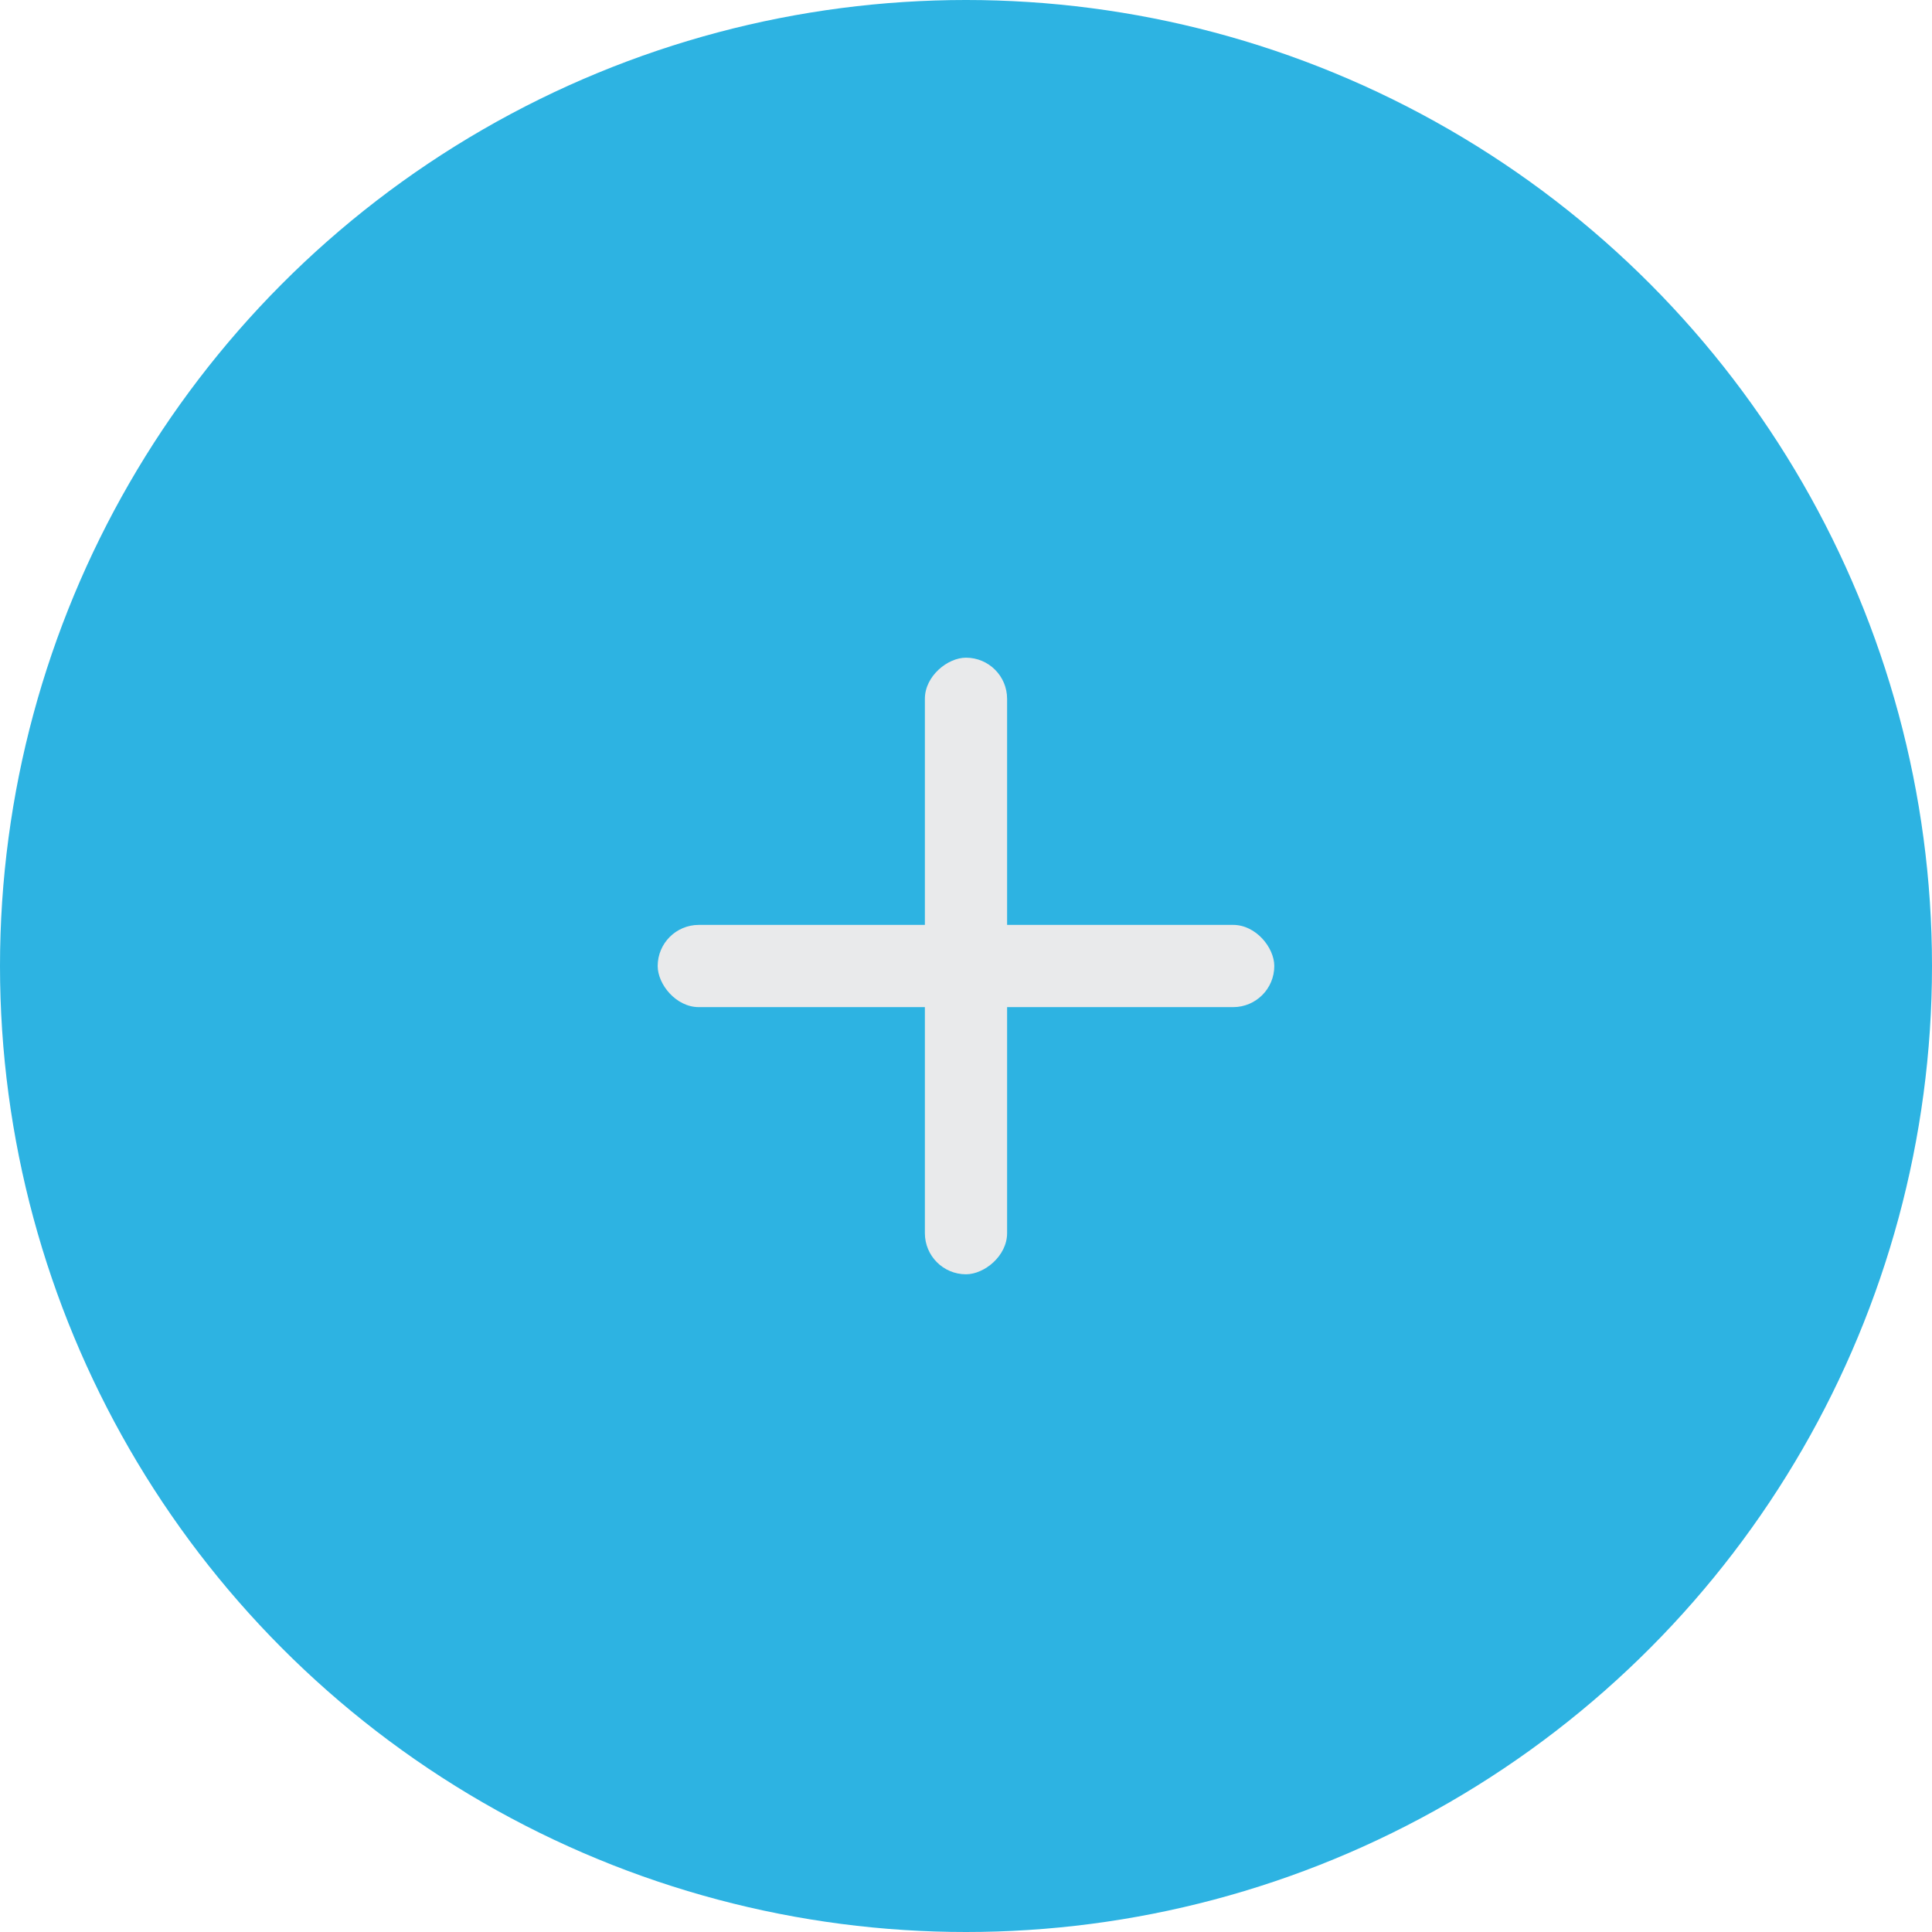 <?xml version="1.0" encoding="UTF-8"?> <svg xmlns="http://www.w3.org/2000/svg" width="88" height="88" viewBox="0 0 88 88" fill="none"> <circle cx="44" cy="44" r="44" fill="#2DB3E2"></circle> <rect x="29.957" y="42.128" width="28.085" height="3.745" rx="1.872" fill="#E9EAEB"></rect> <rect x="45.872" y="29.957" width="28.085" height="3.745" rx="1.872" transform="rotate(90 45.872 29.957)" fill="#E9EAEB"></rect> </svg> 